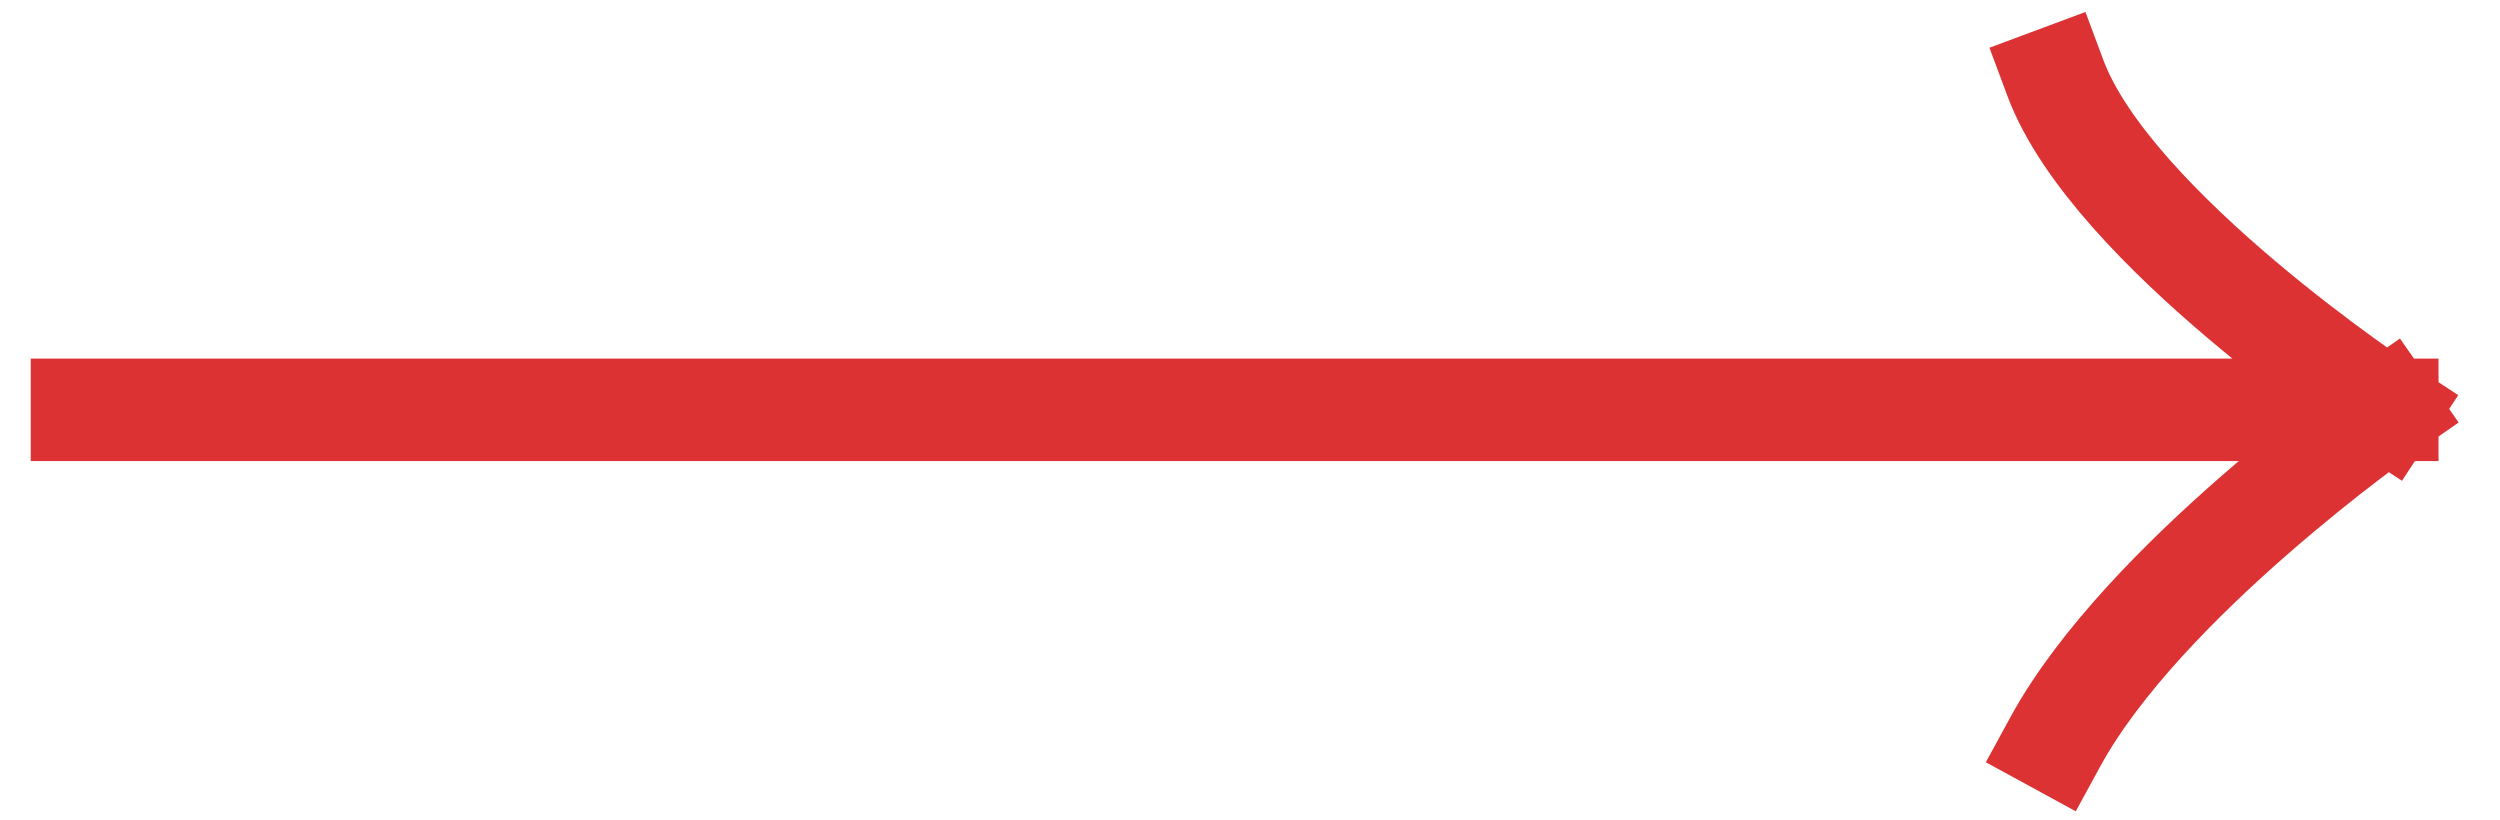 <svg width="61" height="20" viewBox="0 0 61 20" fill="none" xmlns="http://www.w3.org/2000/svg">
<path d="M2 10H58.25M58.25 10C58.25 10 51.518 5.573 50.15 1.9M58.25 10C58.25 10 52.299 14.161 50.15 18.1" stroke="#DC3233" stroke-width="2.5" stroke-linecap="square"/>
</svg>
